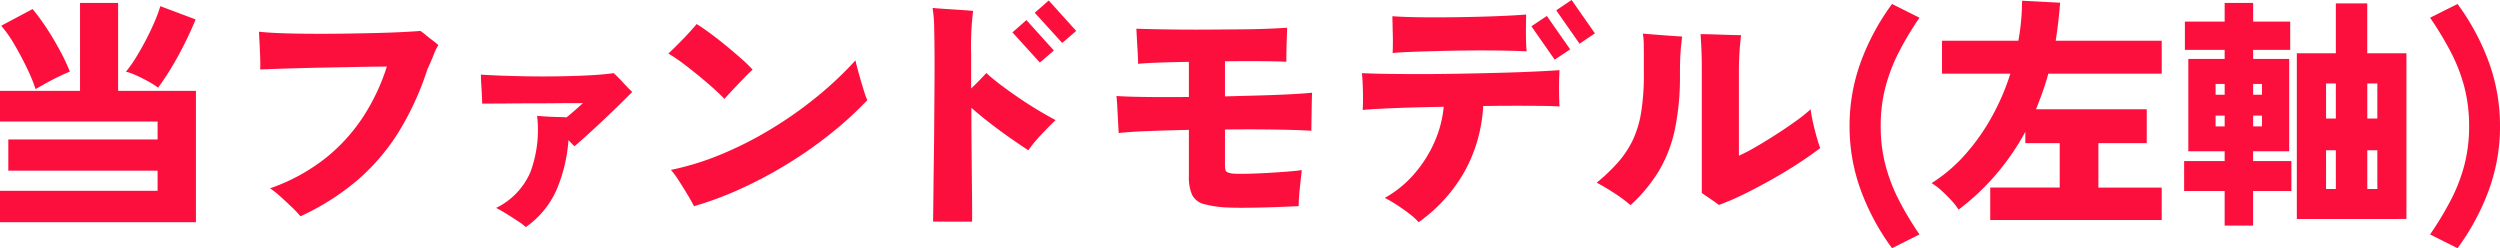 <svg xmlns="http://www.w3.org/2000/svg" width="191.265" height="18.988" viewBox="0 0 191.265 18.988">
  <path id="パス_11346" data-name="パス 11346" d="M3.264-11.8v-2.4H15.321v-1.54H3.9V-18.13H15.321V-19.5H3.264v-2.348H9.387v-6.724H12.3v6.724h5.954V-11.8ZM15.359-22.093a6.455,6.455,0,0,0-.742-.47q-.441-.244-.892-.451a4.81,4.81,0,0,0-.826-.3,9.535,9.535,0,0,0,.77-1.089q.394-.639.761-1.343t.657-1.38a10.145,10.145,0,0,0,.441-1.2l2.7,1.014q-.357.883-.845,1.859T16.364-23.6A17.77,17.77,0,0,1,15.359-22.093Zm-9.372.113a13.2,13.2,0,0,0-.657-1.6q-.432-.9-.948-1.784a9.685,9.685,0,0,0-1.024-1.465l2.4-1.277a16.38,16.38,0,0,1,1.08,1.474q.535.817,1,1.681a14.44,14.44,0,0,1,.77,1.634q-.338.131-.826.366t-.967.5Q6.344-22.187,5.987-21.981Zm20.265,9.729a8.724,8.724,0,0,0-.695-.732q-.432-.413-.873-.808a6.486,6.486,0,0,0-.761-.6,14.422,14.422,0,0,0,4.282-2.338,13.507,13.507,0,0,0,2.9-3.221,15.772,15.772,0,0,0,1.756-3.756q-.282,0-.977.009t-1.643.028l-2,.038q-1.052.019-2.057.047t-1.794.056q-.789.028-1.221.047.019-.376,0-.92t-.047-1.08l-.047-.892q.639.075,1.662.113T27-26.216q1.24.009,2.535-.009t2.47-.047q1.174-.028,2.075-.075t1.352-.085q.188.131.451.347t.526.413a3.844,3.844,0,0,1,.394.329,3.7,3.7,0,0,0-.357.723q-.169.441-.488,1.136a22.074,22.074,0,0,1-2.216,4.817,16.025,16.025,0,0,1-3.155,3.672A18.87,18.87,0,0,1,26.252-12.252Zm17.241.826a4.184,4.184,0,0,0-.573-.432q-.423-.282-.892-.573t-.808-.46a5.43,5.43,0,0,0,2.62-2.733,9.281,9.281,0,0,0,.516-4.31l.657.047q.413.028.864.038t.732.028q.394-.319.751-.639t.507-.451h-.657q-.563,0-1.39.009t-1.756.009q-.93,0-1.765.009t-1.418.009H40.15q0-.244-.019-.639t-.047-.826q-.028-.432-.028-.751.526.038,1.465.075t2.1.056q1.164.019,2.385,0t2.319-.075q1.1-.056,1.887-.169a9.194,9.194,0,0,1,.7.7q.423.46.723.742-.338.338-.92.911t-1.249,1.2q-.667.629-1.268,1.174t-.977.864A2.4,2.4,0,0,1,47-17.821q-.113-.122-.244-.254a11.887,11.887,0,0,1-.93,3.841A6.883,6.883,0,0,1,43.493-11.426Zm12.865-1.6q-.169-.338-.5-.892T55.184-15a6.12,6.12,0,0,0-.592-.8,20.906,20.906,0,0,0,3.784-1.164,28.012,28.012,0,0,0,3.775-1.9,30.557,30.557,0,0,0,3.521-2.46,27.648,27.648,0,0,0,3.043-2.855q.056.282.178.732t.263.93q.141.479.263.855a4.3,4.3,0,0,0,.2.526,26.81,26.81,0,0,1-2.7,2.479,32.346,32.346,0,0,1-3.249,2.3,33.007,33.007,0,0,1-3.587,1.934A26.459,26.459,0,0,1,56.358-13.022Zm2.329-8.207q-.338-.357-.873-.836t-1.146-.977q-.61-.5-1.2-.939T54.4-24.7q.319-.3.761-.742T56-26.319q.394-.432.563-.639.432.263,1.042.714t1.249.977q.639.526,1.174,1a10.192,10.192,0,0,1,.817.8q-.282.244-.676.657l-.8.836Q58.968-21.549,58.687-21.229Zm15.964,9.39q0-.131.009-.761t.019-1.625q.009-1,.028-2.226T74.735-19q.009-1.324.019-2.62t.009-2.4q0-1.465-.028-2.582a10.563,10.563,0,0,0-.122-1.587q.413.038.986.075l1.146.075q.573.038.967.075a22.684,22.684,0,0,0-.15,3.381v2.554q.338-.319.629-.62t.535-.563a14.956,14.956,0,0,0,1.164.958q.676.507,1.427,1.014t1.465.93q.714.423,1.24.7-.6.582-1.155,1.174a9.931,9.931,0,0,0-.93,1.136q-.6-.394-1.371-.93T79.017-19.37q-.779-.6-1.437-1.183,0,1.071.009,2.226t.019,2.244q.009,1.089.019,1.991t.009,1.5v.751Zm8.17-12.17-2.1-2.31,1.071-.939,2.1,2.329Zm1.709-1.5-2.1-2.31L83.5-28.76l2.1,2.329ZM97.094-12.928a7.815,7.815,0,0,1-1.765-.272,1.365,1.365,0,0,1-.864-.695,3.354,3.354,0,0,1-.244-1.437v-3.531q-1.709.038-3.155.094t-2.216.15q-.019-.338-.047-.864t-.056-1.071q-.028-.545-.066-.9.77.056,2.272.075t3.268,0v-2.686q-1.258.019-2.3.056t-1.587.094q0-.338-.028-.817t-.056-.977q-.028-.5-.047-.892.545.019,1.456.038t2.028.028q1.117.009,2.3,0l2.3-.019q1.117-.009,2.019-.047t1.427-.075q0,.282-.019.779t-.028,1q-.009.507-.009.826-.639-.038-1.916-.047t-2.78.009v2.686l2.751-.075q1.324-.038,2.348-.094t1.568-.113q-.019.338-.028.92t-.019,1.136q-.009.554-.009.855-.563-.038-1.578-.066t-2.319-.038q-1.305-.009-2.714.009v2.742q0,.413.141.507a1.49,1.49,0,0,0,.61.131q.432.019,1.146,0t1.5-.066q.789-.047,1.456-.1t1.024-.113q-.038.376-.1.911t-.1,1.042q-.038.507-.038.808-.808.038-1.841.075t-2.01.047Q97.789-12.891,97.094-12.928ZM111.8-11.8a5.2,5.2,0,0,0-.751-.676q-.47-.357-.967-.676a9.667,9.667,0,0,0-.873-.507,8.34,8.34,0,0,0,2.235-1.812,9.672,9.672,0,0,0,1.549-2.423,8.623,8.623,0,0,0,.723-2.733q-1.315.019-2.517.056t-2.16.085q-.958.047-1.521.1.038-.639.019-1.418t-.075-1.4q.657.038,1.8.056t2.573.019q1.427,0,2.967-.028t3.024-.066q1.484-.038,2.723-.094t2.028-.113q-.038.582-.038,1.362t.038,1.418q-.526-.038-1.418-.047t-2.028-.009q-1.136,0-2.395.019a11.613,11.613,0,0,1-1.362,4.9A11.971,11.971,0,0,1,111.8-11.8Zm-1.991-12.94q.019-.357.019-.845t-.019-.977q0-.282-.009-.526t-.009-.47q.751.056,1.812.075t2.254.009q1.193-.009,2.366-.038t2.169-.075q1-.047,1.634-.1-.019.62-.019,1.446t.056,1.371q-.714-.038-1.775-.056T116-24.939q-1.23.009-2.423.038t-2.188.066Q110.391-24.8,109.808-24.741Zm12.4.507-1.784-2.554,1.183-.789,1.784,2.554Zm1.9-1.221-1.784-2.554L123.5-28.8l1.784,2.554Zm10.668,12.339q-.3-.225-.676-.479t-.639-.441v-9.39q0-1.033-.038-1.775t-.056-.986q.394,0,.986.019l1.174.038q.582.019.939.019-.038.263-.1,1.024t-.066,1.681v6.517a12.405,12.405,0,0,0,1.286-.667q.761-.441,1.578-.967t1.521-1.033a10.711,10.711,0,0,0,1.1-.883q.056.451.188,1.033t.282,1.108q.15.526.263.826-.732.563-1.7,1.193t-2.038,1.23q-1.071.6-2.1,1.108A20.4,20.4,0,0,1,134.768-13.116Zm-6.761.019a10.356,10.356,0,0,0-1.193-.892q-.7-.46-1.4-.836a14.087,14.087,0,0,0,1.634-1.559,7.483,7.483,0,0,0,1.117-1.681,7.906,7.906,0,0,0,.648-2.141,17.9,17.9,0,0,0,.207-2.92v-.864q0-1-.009-1.446a5.559,5.559,0,0,0-.066-.789q.695.056,1.559.122t1.446.1q-.038.3-.075.639t-.066.864q-.028.526-.028,1.409a19.618,19.618,0,0,1-.4,4.244,10.433,10.433,0,0,1-1.24,3.174A12.128,12.128,0,0,1,128.007-13.1Zm20,3.287a17.844,17.844,0,0,1-2.395-4.451,14.165,14.165,0,0,1-.855-4.883,14.219,14.219,0,0,1,.855-4.9,17.844,17.844,0,0,1,2.395-4.451l2.1,1.052a24.212,24.212,0,0,0-1.568,2.611,13.217,13.217,0,0,0-1.033,2.686,11.764,11.764,0,0,0-.366,3,11.685,11.685,0,0,0,.366,2.986,13.217,13.217,0,0,0,1.033,2.686,24.212,24.212,0,0,0,1.568,2.611Zm7.512-2.16v-2.479h5.315v-3.4h-2.629v-.864a18.938,18.938,0,0,1-2.216,3.23,18.117,18.117,0,0,1-2.892,2.723,4.732,4.732,0,0,0-.573-.732q-.366-.394-.761-.751a4.07,4.07,0,0,0-.732-.545,11.873,11.873,0,0,0,2.564-2.179,16.01,16.01,0,0,0,2.038-2.883,17.829,17.829,0,0,0,1.427-3.315H151.84V-25.68h5.841a17.191,17.191,0,0,0,.282-3.061l2.911.15q-.113,1.5-.338,2.911h8.113v2.517h-8.677q-.188.695-.432,1.38t-.507,1.343h8.47v2.592h-3.7v3.4h4.845v2.479Zm23.457-.075V-24.723h2.986v-3.813h2.4v3.813h3v12.677Zm-5.522.507v-2.648h-3.1v-2.291h3.1v-.751h-2.78v-7.062h2.78v-.695h-3.042v-2.16h3.042v-1.427h2.179v1.427h2.836v2.16h-2.836v.695H178.4v7.062h-2.761v.751h2.93v2.291h-2.93v2.648Zm10.912-2.8h.77V-17.3h-.77Zm-3.155,0h.751V-17.3h-.751Zm3.155-5.39h.77v-2.686h-.77Zm-3.155,0h.751v-2.686h-.751Zm-8.451.6h.695v-.826h-.695Zm0-2.423h.695v-.826h-.695Zm2.874,2.423h.676v-.826h-.676Zm0-2.423h.676v-.826h-.676ZM191.28-9.81l-2.1-1.052a25.406,25.406,0,0,0,1.578-2.611,12.89,12.89,0,0,0,1.042-2.686,11.685,11.685,0,0,0,.366-2.986,11.764,11.764,0,0,0-.366-3,12.89,12.89,0,0,0-1.042-2.686,25.406,25.406,0,0,0-1.578-2.611l2.1-1.052a17.844,17.844,0,0,1,2.395,4.451,14.219,14.219,0,0,1,.855,4.9,14.165,14.165,0,0,1-.855,4.883A17.844,17.844,0,0,1,191.28-9.81Z" transform="translate(-3.264 28.798)" fill="#fc0f3c"/>
</svg>

